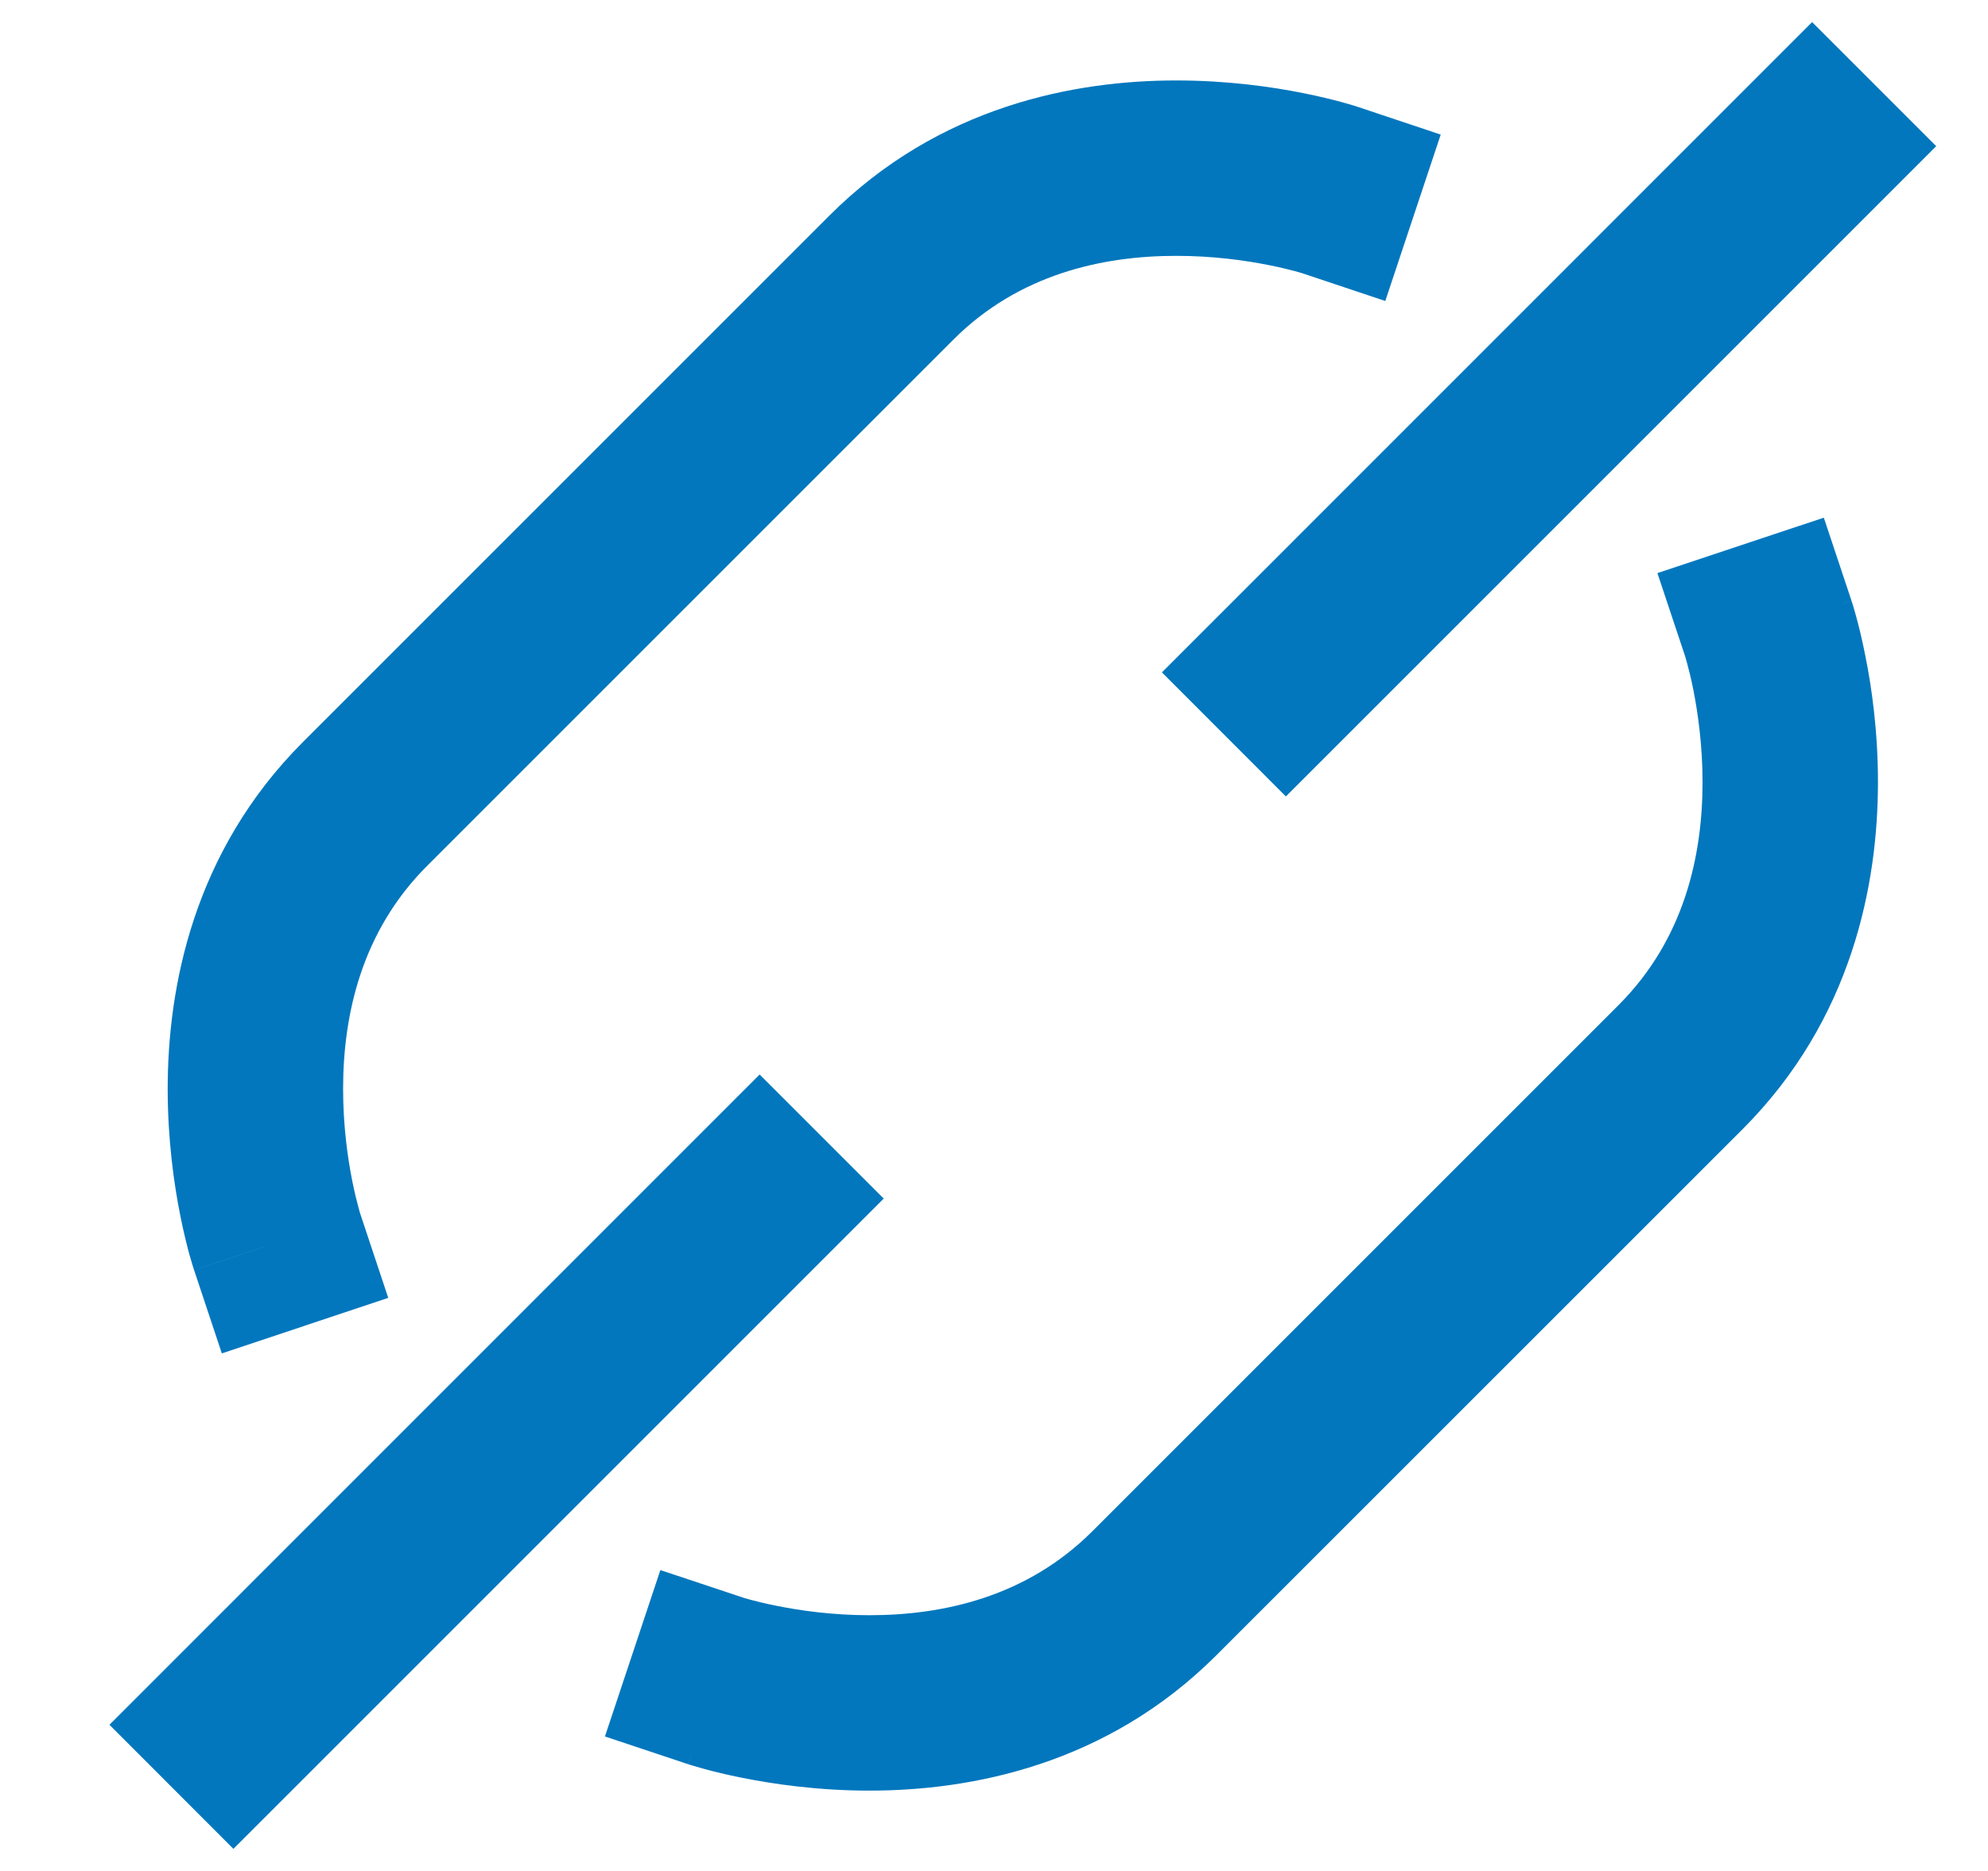 <svg width="17" height="16" viewBox="0 0 17 16" fill="none" xmlns="http://www.w3.org/2000/svg">
<path fill-rule="evenodd" clip-rule="evenodd" d="M11.608 0.913C11.608 0.913 11.608 0.913 11.373 1.619L11.608 0.913L12.32 1.151L11.846 2.574L11.137 2.337L11.127 2.334C11.117 2.331 11.099 2.326 11.074 2.319C11.025 2.306 10.948 2.286 10.849 2.267C10.651 2.227 10.373 2.188 10.059 2.188C9.424 2.188 8.711 2.346 8.152 2.905L3.652 7.405C3.092 7.965 2.934 8.678 2.934 9.312C2.934 9.627 2.973 9.904 3.013 10.103C3.033 10.201 3.052 10.278 3.066 10.328C3.072 10.353 3.078 10.371 3.081 10.381L3.084 10.39L3.32 11.099L1.897 11.574L1.66 10.862L2.371 10.625C1.66 10.862 1.66 10.863 1.66 10.862L1.659 10.861L1.659 10.86L1.658 10.856L1.655 10.847C1.652 10.839 1.649 10.829 1.646 10.818C1.639 10.794 1.629 10.762 1.618 10.723C1.597 10.644 1.569 10.533 1.542 10.397C1.488 10.127 1.434 9.748 1.434 9.312C1.434 8.447 1.651 7.285 2.591 6.345L7.091 1.845C8.031 0.904 9.193 0.688 10.059 0.688C10.495 0.688 10.873 0.742 11.143 0.796C11.279 0.823 11.39 0.851 11.469 0.872C11.509 0.883 11.541 0.892 11.564 0.899C11.576 0.903 11.585 0.906 11.593 0.908L11.602 0.911L11.606 0.913L11.608 0.913Z" fill="#0277bd"/>
<path fill-rule="evenodd" clip-rule="evenodd" d="M15.596 4.427L15.833 5.138L15.121 5.375C15.833 5.138 15.833 5.138 15.833 5.139L15.833 5.139L15.834 5.141L15.835 5.144L15.838 5.154C15.84 5.161 15.843 5.171 15.847 5.182C15.854 5.206 15.863 5.238 15.874 5.277C15.896 5.357 15.923 5.467 15.95 5.603C16.005 5.873 16.059 6.252 16.059 6.688C16.059 7.553 15.842 8.715 14.902 9.656L10.402 14.155C9.461 15.096 8.299 15.313 7.434 15.313C6.998 15.313 6.62 15.258 6.349 15.204C6.213 15.177 6.103 15.15 6.024 15.128C5.984 15.117 5.952 15.108 5.929 15.101C5.917 15.097 5.907 15.094 5.9 15.092L5.89 15.089L5.887 15.088L5.885 15.087L5.885 15.087C5.884 15.087 5.884 15.087 6.121 14.375L5.884 15.087L5.173 14.85L5.647 13.427L6.356 13.663C6.355 13.663 6.355 13.663 6.356 13.663L6.356 13.663L6.365 13.666C6.376 13.669 6.393 13.674 6.418 13.681C6.468 13.694 6.545 13.714 6.643 13.733C6.842 13.773 7.119 13.813 7.434 13.813C8.068 13.813 8.781 13.655 9.341 13.095L13.841 8.595C14.401 8.035 14.559 7.322 14.559 6.688C14.559 6.373 14.519 6.096 14.48 5.897C14.46 5.799 14.441 5.722 14.427 5.672C14.42 5.647 14.415 5.629 14.412 5.619L14.409 5.61L14.409 5.61C14.409 5.609 14.409 5.609 14.409 5.609L14.173 4.901L15.596 4.427Z" fill="#0277bd"/>
<path fill-rule="evenodd" clip-rule="evenodd" d="M7.557 10.25L1.996 15.811L0.936 14.75L6.496 9.189L7.557 10.25Z" fill="#0277bd"/>
<path fill-rule="evenodd" clip-rule="evenodd" d="M16.557 1.25L10.996 6.811L9.936 5.75L15.496 0.189L16.557 1.25Z" fill="#0277bd"/>
</svg>
